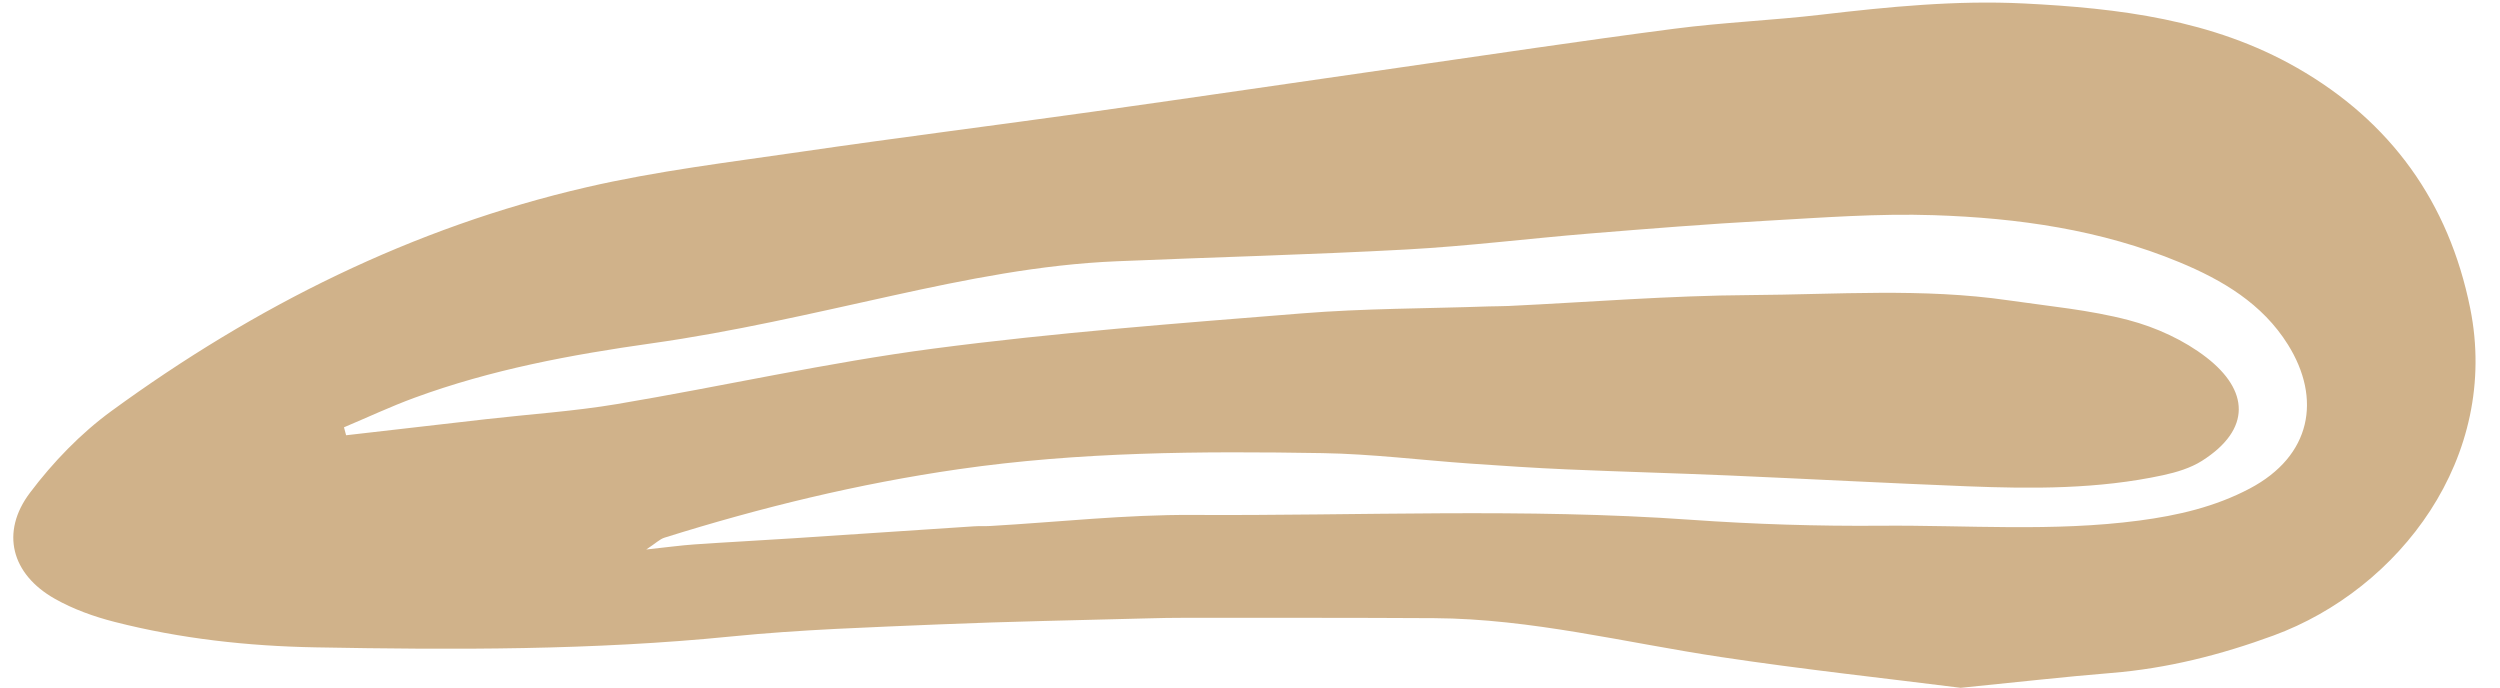 <?xml version="1.0" encoding="UTF-8"?>
<!DOCTYPE svg PUBLIC '-//W3C//DTD SVG 1.0//EN'
          'http://www.w3.org/TR/2001/REC-SVG-20010904/DTD/svg10.dtd'>
<svg data-name="Layer 2" height="129.4" preserveAspectRatio="xMidYMid meet" version="1.0" viewBox="-2.5 -0.5 470.3 129.4" width="470.3" xmlns="http://www.w3.org/2000/svg" xmlns:xlink="http://www.w3.org/1999/xlink" zoomAndPan="magnify"
><g data-name="Layer 1" id="change1_1"
  ><path d="m366.42,128.9c-14.01-1.77-29.65-3.46-45.19-5.8-17.94-2.69-35.62-7.2-53.9-7.31-15.58-.09-31.16-.06-46.73-.07-2.43,0-4.87.04-7.3.11-12.95.35-25.91.58-38.86,1.12-13.13.56-26.29.97-39.35,2.28-26.05,2.61-52.16,2.53-78.25,2.05-12.67-.23-25.38-1.62-37.75-4.78-3.89-.99-7.8-2.39-11.28-4.36-8.15-4.6-10.29-12.51-4.66-19.96,4.32-5.73,9.52-11.13,15.3-15.35,27.06-19.75,56.64-34.54,89.41-42.11,13.31-3.08,26.96-4.71,40.5-6.69,18.15-2.65,36.36-4.94,54.53-7.49,19.15-2.69,38.28-5.51,57.42-8.26,17.37-2.49,34.73-5.11,52.13-7.37,9.19-1.2,18.47-1.57,27.68-2.65,12.66-1.48,25.36-2.74,38.09-2.11,17.82.89,35.49,3.01,51.39,12.1,17.68,10.11,28.58,25.33,32.59,45.23,5.66,28.06-13.3,52.86-36.99,61.57-9.88,3.63-19.99,6.2-30.53,7.05-8.85.72-17.67,1.73-28.23,2.78ZM62.21,79.89c.13.5.27,1,.4,1.49,8.77-1.01,17.53-2.02,26.3-3.02,8.23-.94,16.52-1.48,24.68-2.85,19.86-3.34,39.56-7.81,59.51-10.43,23.01-3.02,46.2-4.77,69.35-6.63,11.69-.94,23.46-.9,35.19-1.31,1.22-.04,2.43-.02,3.65-.08,15.16-.72,30.32-1.96,45.49-2.05,16.18-.1,32.42-1.36,48.56.99,7.56,1.1,15.24,1.79,22.59,3.72,5.16,1.36,10.43,3.76,14.64,7.02,7.97,6.17,8.54,13.5-.83,19.45-2.16,1.37-4.81,2.16-7.35,2.71-12.17,2.63-24.53,2.57-36.88,2.08-14.96-.59-29.91-1.39-44.87-2.04-10.12-.43-20.24-.7-30.36-1.14-6.06-.26-12.12-.67-18.18-1.09-9.28-.65-18.55-1.82-27.84-1.97-22.86-.38-45.69-.26-68.45,3.03-18.85,2.72-37.2,7.2-55.32,12.88-.88.28-1.61,1.03-3.42,2.22,3.94-.42,6.52-.78,9.11-.96,6.24-.43,12.49-.75,18.74-1.16,11.28-.73,22.55-1.5,33.82-2.24,1.01-.07,2.03,0,3.04-.06,12.72-.73,25.44-2.16,38.15-2.08,31.21.18,62.43-1.31,93.64.91,11.9.84,23.87,1.22,35.8,1.12,16.18-.13,32.39,1.17,48.55-.97,7.28-.96,14.3-2.59,20.79-6.02,11.65-6.15,13.54-16.93,7.2-27.08-4.82-7.71-12.31-12.14-20.44-15.51-14.76-6.12-30.38-8.32-46.17-8.84-10.49-.35-21.03.46-31.53,1.05-11.08.61-22.15,1.5-33.21,2.4-11.47.94-22.91,2.37-34.39,3-18.19.99-36.41,1.45-54.61,2.22-14.35.6-28.35,3.42-42.33,6.5-14.96,3.3-29.93,6.8-45.07,8.93-15.25,2.15-30.23,4.94-44.69,10.25-4.49,1.65-8.83,3.69-13.25,5.55Z" fill="#d0b28a"
  /></g
></svg
>
